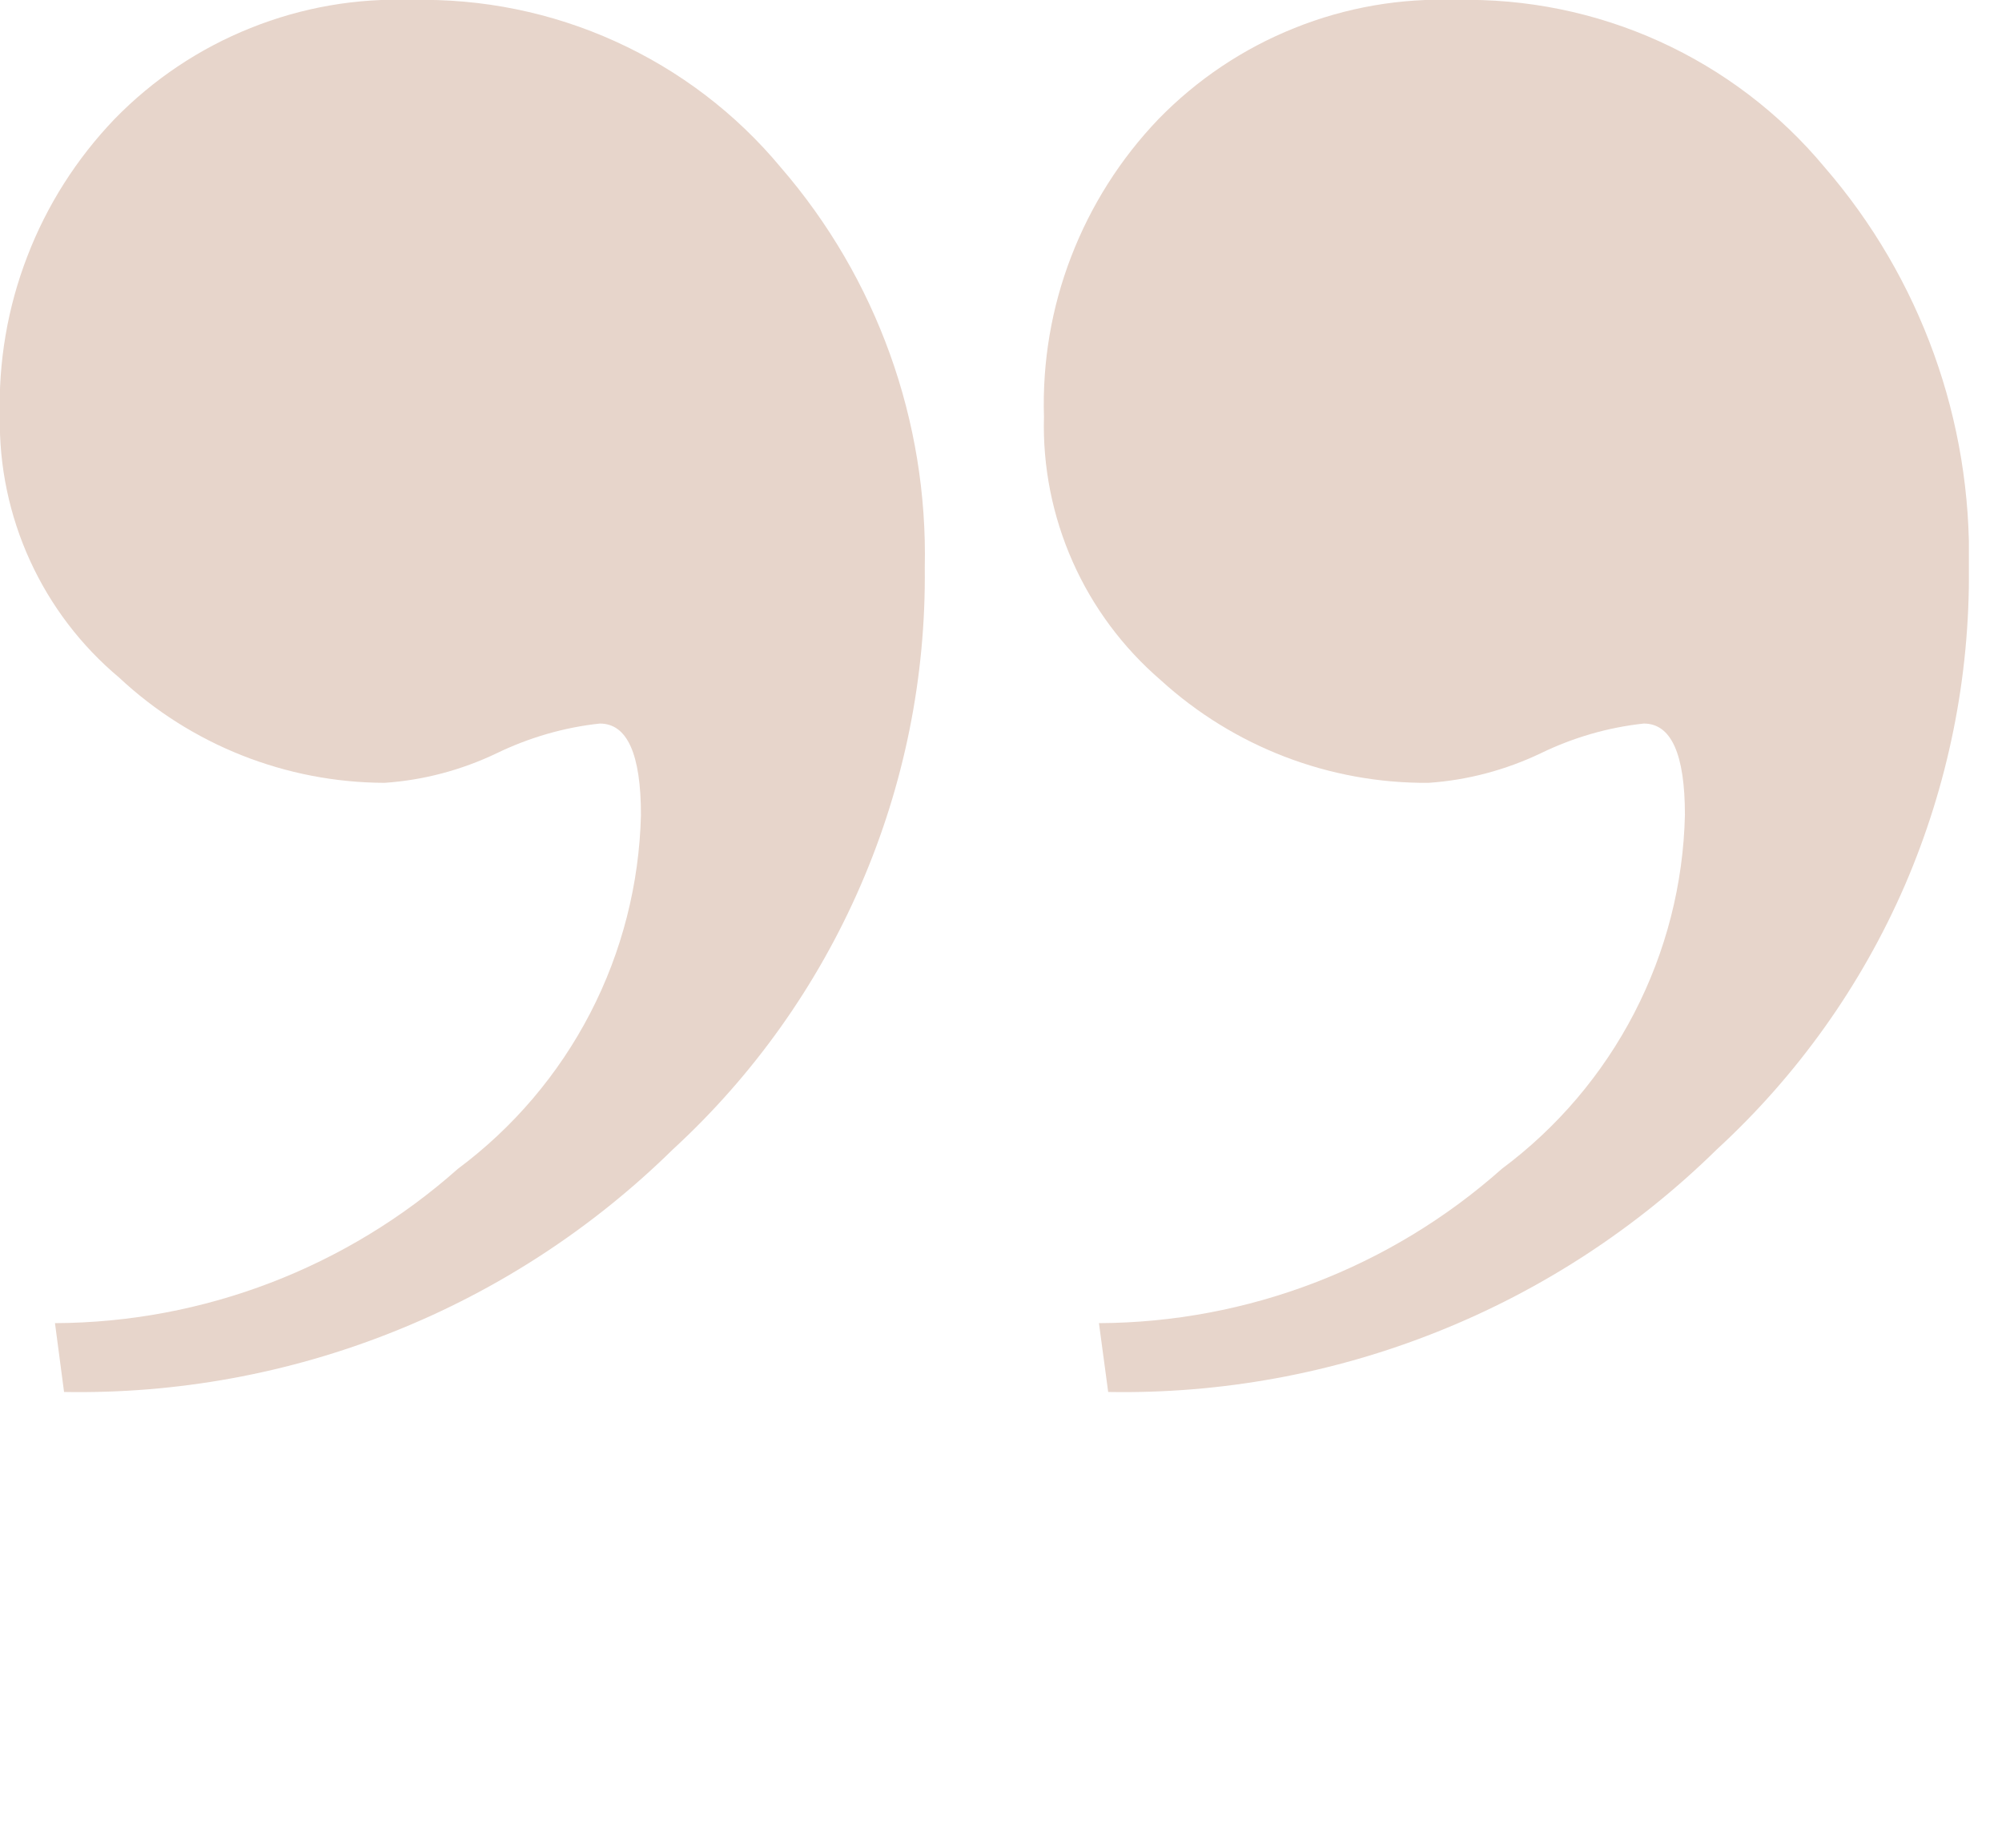 <?xml version="1.0" encoding="UTF-8"?> <svg xmlns="http://www.w3.org/2000/svg" width="13" height="12" viewBox="0 0 13 12" fill="none"> <g clip-path="url(#clip0)"> <path d="M2.675 -8.41671e-06C2.317 -0.014 1.96 0.048 1.627 0.182C1.294 0.315 0.993 0.517 0.743 0.774C0.497 1.031 0.304 1.334 0.177 1.666C0.049 1.997 -0.011 2.351 -0.001 2.707C-0.006 3.029 0.061 3.348 0.195 3.641C0.329 3.934 0.526 4.193 0.773 4.4C1.241 4.838 1.857 5.082 2.497 5.084C2.75 5.067 2.997 5.001 3.225 4.892C3.436 4.79 3.662 4.724 3.895 4.699C4.073 4.699 4.162 4.897 4.162 5.293C4.151 5.741 4.039 6.181 3.833 6.579C3.627 6.977 3.333 7.323 2.973 7.591C2.252 8.232 1.322 8.589 0.357 8.593L0.416 9.04C1.147 9.053 1.873 8.921 2.552 8.65C3.231 8.38 3.849 7.976 4.37 7.464C4.892 6.984 5.307 6.4 5.589 5.749C5.871 5.099 6.013 4.396 6.005 3.687C6.026 2.734 5.693 1.807 5.069 1.086C4.778 0.736 4.411 0.457 3.996 0.269C3.582 0.081 3.13 -0.011 2.675 -8.41671e-06V-8.41671e-06Z" fill="#E7D5CB"></path> <path d="M11.848 1.086C11.557 0.736 11.19 0.457 10.776 0.269C10.361 0.081 9.91 -0.011 9.455 -8.41671e-06C9.096 -0.014 8.739 0.048 8.406 0.182C8.073 0.315 7.772 0.517 7.522 0.774C7.276 1.031 7.084 1.334 6.956 1.666C6.828 1.997 6.768 2.351 6.779 2.707C6.77 3.03 6.834 3.351 6.965 3.647C7.096 3.943 7.292 4.206 7.537 4.417C8.012 4.85 8.633 5.089 9.276 5.084C9.529 5.067 9.776 5.001 10.005 4.892C10.215 4.79 10.441 4.724 10.674 4.699C10.852 4.699 10.941 4.897 10.941 5.292C10.931 5.741 10.818 6.181 10.612 6.579C10.406 6.977 10.112 7.323 9.752 7.591C9.031 8.232 8.101 8.589 7.136 8.593L7.196 9.04C7.926 9.053 8.652 8.921 9.331 8.65C10.01 8.38 10.628 7.976 11.149 7.464C11.671 6.984 12.087 6.4 12.369 5.75C12.65 5.099 12.792 4.396 12.785 3.687C12.806 2.734 12.472 1.807 11.848 1.086V1.086Z" fill="#E7D5CB"></path> </g> <defs> <clipPath id="clip0"> <rect width="12.785" height="11.3" fill="white"></rect> </clipPath> </defs> </svg> 